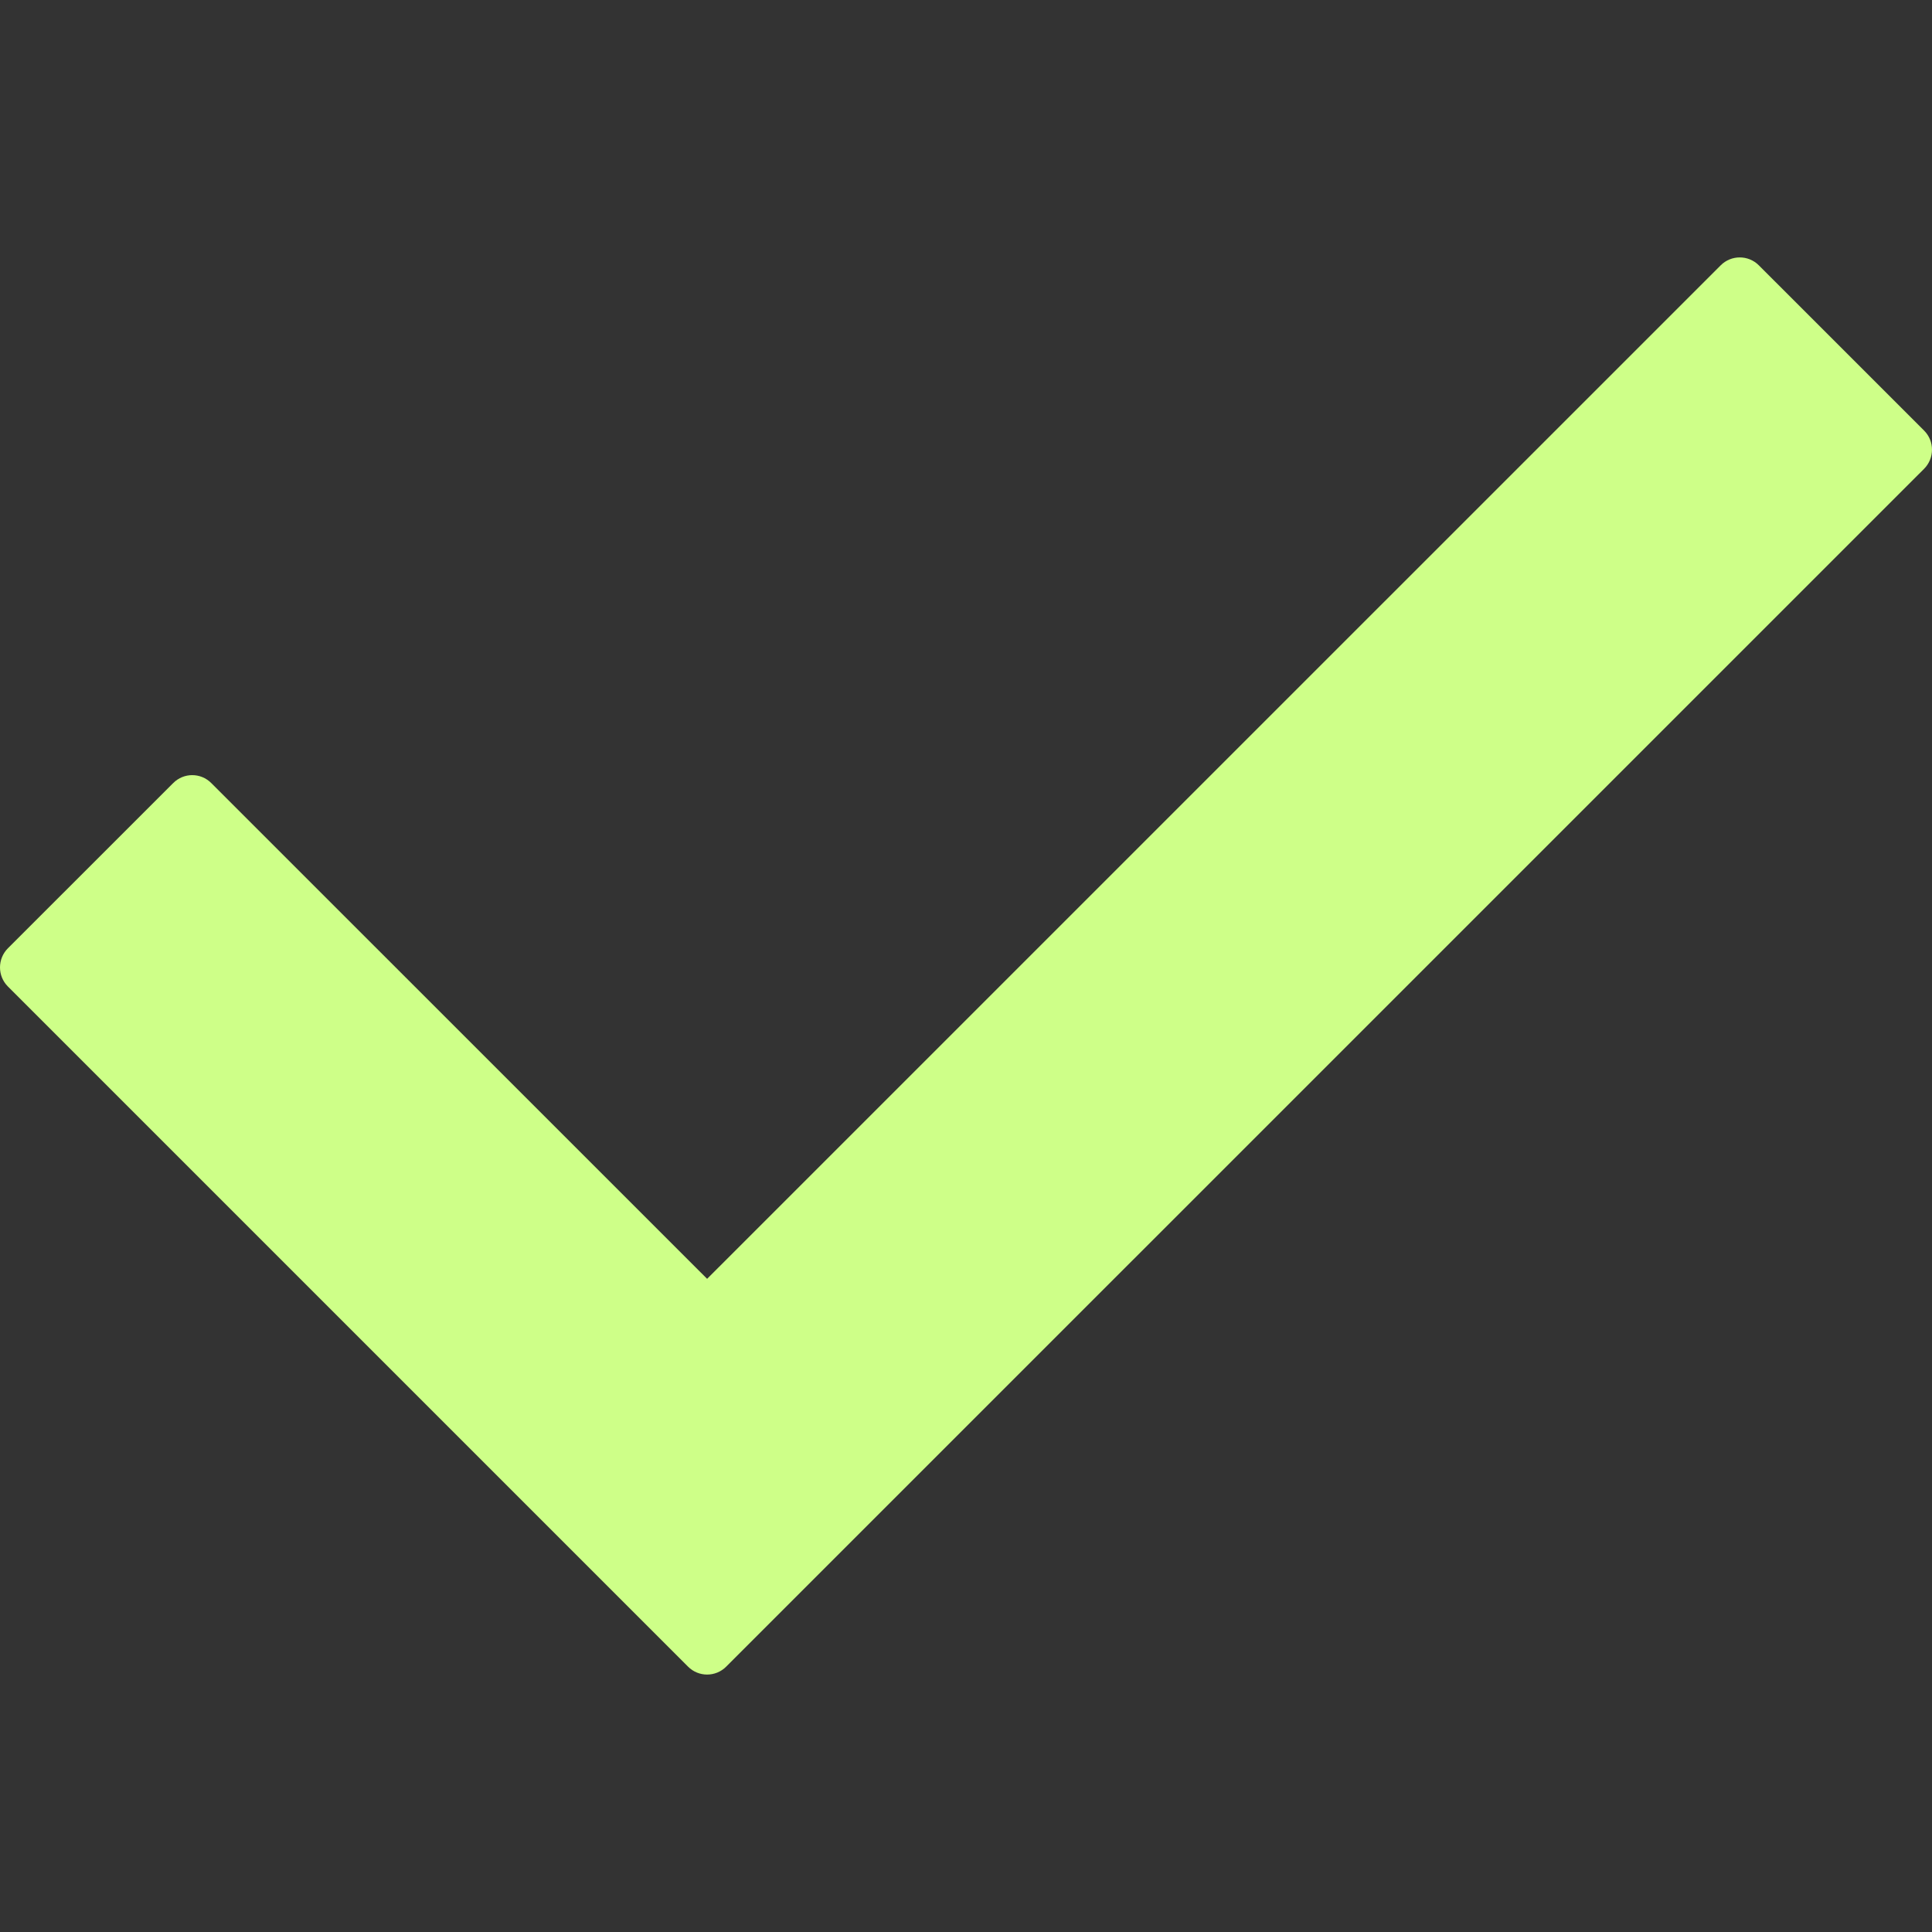 <?xml version="1.0" encoding="UTF-8"?> <svg xmlns="http://www.w3.org/2000/svg" width="25" height="25" viewBox="0 0 25 25" fill="none"><rect x="0" y="0" width="25" height="25" fill="#333333" stroke="none"/> <g clip-path="url(#clip0)"> <path d="M24.898 6.066L9.397 21.566C9.261 21.703 9.039 21.703 8.903 21.566L0.102 12.765C-0.034 12.629 -0.034 12.408 0.102 12.271L2.241 10.133C2.377 9.996 2.598 9.996 2.734 10.133L9.15 16.548L22.266 3.433C22.402 3.297 22.623 3.297 22.759 3.433L24.898 5.572C25.034 5.708 25.034 5.929 24.898 6.066Z" fill="#CEFF88"></path> </g> <defs> <clipPath id="clip0"> <rect width="25" height="25" fill="white"></rect> </clipPath> </defs> </svg> 